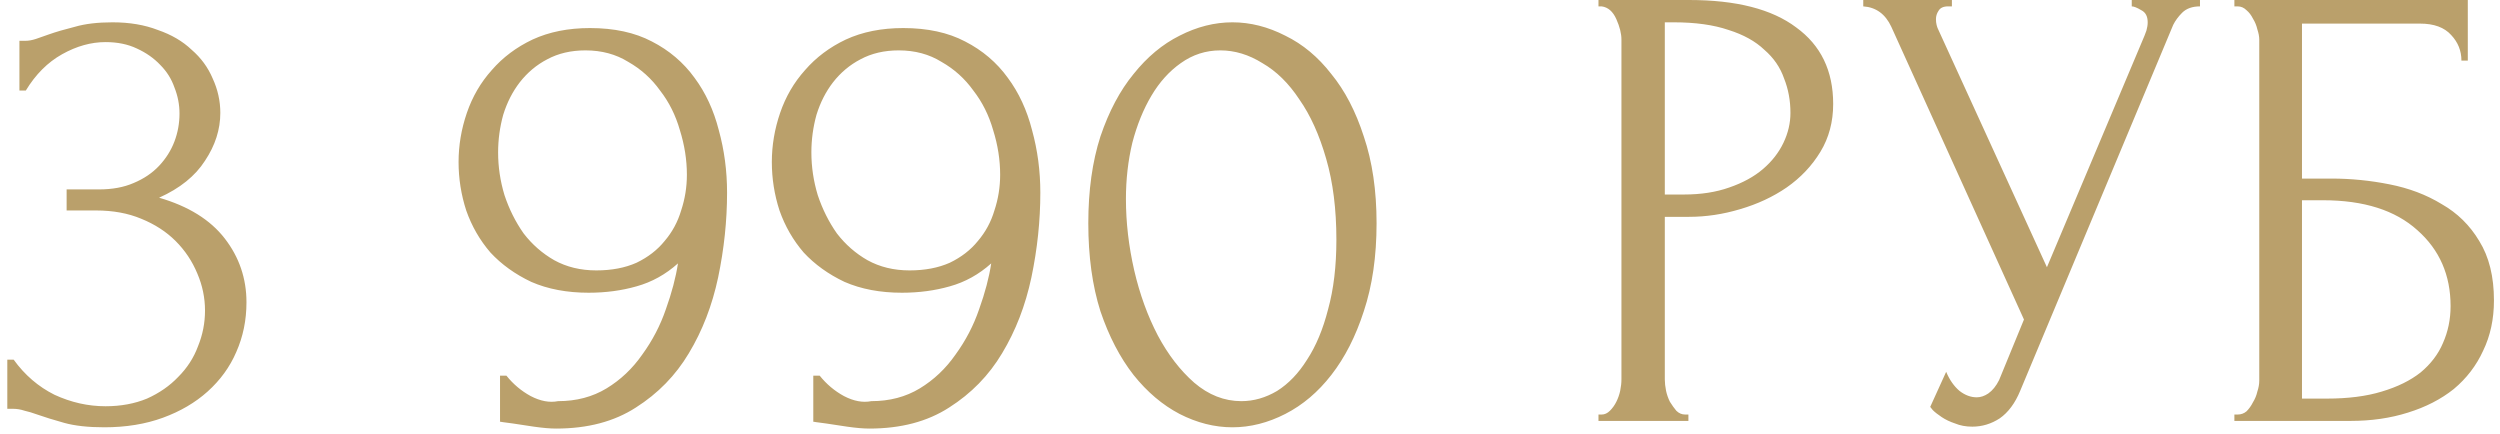 <?xml version="1.0" encoding="UTF-8"?> <svg xmlns="http://www.w3.org/2000/svg" width="196" height="34" viewBox="0 0 196 34" fill="none"><path d="M1.523 3.2H1.973C2.24 3.2 2.523 3.15 2.823 3.05C3.123 2.95 3.456 2.833 3.823 2.7C4.39 2.5 5.073 2.3 5.873 2.1C6.673 1.867 7.656 1.75 8.823 1.75C10.156 1.75 11.34 1.95 12.373 2.35C13.44 2.717 14.323 3.233 15.023 3.9C15.756 4.533 16.306 5.283 16.673 6.15C17.073 7.017 17.273 7.917 17.273 8.85C17.273 10.15 16.873 11.4 16.073 12.6C15.306 13.8 14.106 14.767 12.473 15.5C14.773 16.167 16.49 17.233 17.623 18.7C18.756 20.167 19.323 21.833 19.323 23.7C19.323 25.1 19.056 26.4 18.523 27.6C18.023 28.767 17.273 29.8 16.273 30.7C15.306 31.567 14.14 32.25 12.773 32.75C11.406 33.25 9.873 33.5 8.173 33.5C6.906 33.5 5.856 33.383 5.023 33.15C4.19 32.917 3.49 32.7 2.923 32.5C2.556 32.367 2.223 32.267 1.923 32.2C1.623 32.1 1.323 32.05 1.023 32.05H0.573V28.2H1.073C1.94 29.4 3.006 30.317 4.273 30.95C5.573 31.55 6.906 31.85 8.273 31.85C9.473 31.85 10.556 31.65 11.523 31.25C12.49 30.817 13.306 30.25 13.973 29.55C14.673 28.85 15.19 28.05 15.523 27.15C15.89 26.25 16.073 25.317 16.073 24.35C16.073 23.35 15.873 22.383 15.473 21.45C15.073 20.483 14.506 19.633 13.773 18.9C13.04 18.167 12.14 17.583 11.073 17.15C10.04 16.717 8.856 16.5 7.523 16.5H5.223V14.85H7.773C8.806 14.85 9.706 14.683 10.473 14.35C11.273 14.017 11.94 13.567 12.473 13C13.006 12.433 13.406 11.8 13.673 11.1C13.94 10.4 14.073 9.667 14.073 8.9C14.073 8.2 13.94 7.517 13.673 6.85C13.44 6.183 13.073 5.6 12.573 5.1C12.073 4.567 11.456 4.133 10.723 3.8C10.023 3.467 9.206 3.3 8.273 3.3C7.14 3.3 6.006 3.617 4.873 4.25C3.74 4.883 2.79 5.833 2.023 7.1H1.523V3.2ZM46.752 21.2C47.952 21.2 49.002 21 49.902 20.6C50.802 20.167 51.535 19.6 52.102 18.9C52.702 18.2 53.135 17.4 53.402 16.5C53.702 15.6 53.852 14.667 53.852 13.7C53.852 12.533 53.668 11.367 53.302 10.2C52.968 9.033 52.452 8 51.752 7.1C51.085 6.167 50.252 5.417 49.252 4.85C48.285 4.25 47.168 3.95 45.902 3.95C44.768 3.95 43.768 4.183 42.902 4.65C42.068 5.083 41.352 5.683 40.752 6.45C40.185 7.183 39.752 8.033 39.452 9C39.185 9.967 39.052 10.95 39.052 11.95C39.052 13.083 39.218 14.2 39.552 15.3C39.918 16.4 40.418 17.4 41.052 18.3C41.718 19.167 42.518 19.867 43.452 20.4C44.418 20.933 45.518 21.2 46.752 21.2ZM39.702 29.45C40.235 30.117 40.868 30.65 41.602 31.05C42.368 31.45 43.085 31.583 43.752 31.45C45.185 31.45 46.452 31.117 47.552 30.45C48.652 29.783 49.585 28.9 50.352 27.8C51.152 26.7 51.768 25.517 52.202 24.25C52.668 22.95 52.985 21.75 53.152 20.65C52.185 21.517 51.102 22.117 49.902 22.45C48.735 22.783 47.485 22.95 46.152 22.95C44.452 22.95 42.952 22.667 41.652 22.1C40.385 21.5 39.318 20.733 38.452 19.8C37.618 18.833 36.985 17.733 36.552 16.5C36.152 15.267 35.952 14 35.952 12.7C35.952 11.4 36.168 10.117 36.602 8.85C37.035 7.583 37.685 6.467 38.552 5.5C39.418 4.5 40.485 3.7 41.752 3.1C43.052 2.5 44.552 2.2 46.252 2.2C48.152 2.2 49.768 2.55 51.102 3.25C52.468 3.95 53.585 4.9 54.452 6.1C55.318 7.267 55.952 8.633 56.352 10.2C56.785 11.767 57.002 13.4 57.002 15.1C57.002 17.3 56.768 19.517 56.302 21.75C55.835 23.95 55.068 25.933 54.002 27.7C52.968 29.433 51.585 30.85 49.852 31.95C48.152 33.05 46.068 33.6 43.602 33.6C43.135 33.6 42.552 33.55 41.852 33.45C41.152 33.35 40.602 33.267 40.202 33.2C39.968 33.167 39.718 33.133 39.452 33.1C39.218 33.067 39.135 33.05 39.202 33.05V29.45H39.702ZM71.312 21.2C72.512 21.2 73.562 21 74.462 20.6C75.362 20.167 76.095 19.6 76.662 18.9C77.262 18.2 77.695 17.4 77.962 16.5C78.262 15.6 78.412 14.667 78.412 13.7C78.412 12.533 78.229 11.367 77.862 10.2C77.529 9.033 77.012 8 76.312 7.1C75.645 6.167 74.812 5.417 73.812 4.85C72.845 4.25 71.729 3.95 70.462 3.95C69.329 3.95 68.329 4.183 67.462 4.65C66.629 5.083 65.912 5.683 65.312 6.45C64.745 7.183 64.312 8.033 64.012 9C63.745 9.967 63.612 10.95 63.612 11.95C63.612 13.083 63.779 14.2 64.112 15.3C64.479 16.4 64.979 17.4 65.612 18.3C66.279 19.167 67.079 19.867 68.012 20.4C68.979 20.933 70.079 21.2 71.312 21.2ZM64.262 29.45C64.795 30.117 65.429 30.65 66.162 31.05C66.929 31.45 67.645 31.583 68.312 31.45C69.745 31.45 71.012 31.117 72.112 30.45C73.212 29.783 74.145 28.9 74.912 27.8C75.712 26.7 76.329 25.517 76.762 24.25C77.229 22.95 77.545 21.75 77.712 20.65C76.745 21.517 75.662 22.117 74.462 22.45C73.295 22.783 72.045 22.95 70.712 22.95C69.012 22.95 67.512 22.667 66.212 22.1C64.945 21.5 63.879 20.733 63.012 19.8C62.179 18.833 61.545 17.733 61.112 16.5C60.712 15.267 60.512 14 60.512 12.7C60.512 11.4 60.729 10.117 61.162 8.85C61.595 7.583 62.245 6.467 63.112 5.5C63.979 4.5 65.045 3.7 66.312 3.1C67.612 2.5 69.112 2.2 70.812 2.2C72.712 2.2 74.329 2.55 75.662 3.25C77.029 3.95 78.145 4.9 79.012 6.1C79.879 7.267 80.512 8.633 80.912 10.2C81.345 11.767 81.562 13.4 81.562 15.1C81.562 17.3 81.329 19.517 80.862 21.75C80.395 23.95 79.629 25.933 78.562 27.7C77.529 29.433 76.145 30.85 74.412 31.95C72.712 33.05 70.629 33.6 68.162 33.6C67.695 33.6 67.112 33.55 66.412 33.45C65.712 33.35 65.162 33.267 64.762 33.2C64.529 33.167 64.279 33.133 64.012 33.1C63.779 33.067 63.695 33.05 63.762 33.05V29.45H64.262ZM85.323 17.5C85.323 14.933 85.639 12.667 86.273 10.7C86.939 8.733 87.806 7.1 88.873 5.8C89.939 4.467 91.139 3.467 92.473 2.8C93.839 2.1 95.223 1.75 96.623 1.75C98.023 1.75 99.406 2.1 100.773 2.8C102.139 3.467 103.339 4.467 104.373 5.8C105.439 7.1 106.289 8.733 106.923 10.7C107.589 12.667 107.923 14.933 107.923 17.5C107.923 20.1 107.589 22.4 106.923 24.4C106.289 26.367 105.439 28.033 104.373 29.4C103.339 30.733 102.139 31.75 100.773 32.45C99.406 33.15 98.023 33.5 96.623 33.5C95.223 33.5 93.839 33.15 92.473 32.45C91.139 31.75 89.939 30.733 88.873 29.4C87.806 28.033 86.939 26.367 86.273 24.4C85.639 22.4 85.323 20.1 85.323 17.5ZM104.773 18.8C104.773 16.4 104.506 14.283 103.973 12.45C103.439 10.583 102.739 9.033 101.873 7.8C101.039 6.533 100.073 5.583 98.973 4.95C97.906 4.283 96.806 3.95 95.673 3.95C94.539 3.95 93.506 4.283 92.573 4.95C91.673 5.583 90.906 6.433 90.273 7.5C89.639 8.567 89.139 9.8 88.773 11.2C88.439 12.6 88.273 14.067 88.273 15.6C88.273 17.433 88.489 19.3 88.923 21.2C89.356 23.067 89.973 24.767 90.773 26.3C91.573 27.8 92.523 29.033 93.623 30C94.756 30.967 95.989 31.45 97.323 31.45C98.289 31.45 99.223 31.183 100.123 30.65C101.023 30.083 101.806 29.267 102.473 28.2C103.173 27.133 103.723 25.817 104.123 24.25C104.556 22.683 104.773 20.867 104.773 18.8ZM125.321 -1.3113e-06H132.421C136.121 -1.3113e-06 138.921 0.717 140.821 2.15C142.754 3.55 143.721 5.55 143.721 8.15C143.721 9.55 143.388 10.8 142.721 11.9C142.054 13 141.171 13.933 140.071 14.7C139.004 15.433 137.788 16 136.421 16.4C135.088 16.8 133.754 17 132.421 17H130.521V29.75C130.521 30.017 130.554 30.317 130.621 30.65C130.688 30.95 130.788 31.233 130.921 31.5C131.088 31.767 131.254 32 131.421 32.2C131.621 32.4 131.854 32.5 132.121 32.5H132.371V33H125.321V32.5H125.571C125.804 32.5 126.021 32.4 126.221 32.2C126.421 32 126.588 31.767 126.721 31.5C126.854 31.233 126.954 30.95 127.021 30.65C127.088 30.317 127.121 30.017 127.121 29.75V3.1C127.121 2.633 126.988 2.1 126.721 1.5C126.454 0.9 126.071 0.567 125.571 0.5H125.321V-1.3113e-06ZM130.521 1.75V15.25H132.021C133.354 15.25 134.538 15.067 135.571 14.7C136.638 14.333 137.521 13.85 138.221 13.25C138.921 12.65 139.454 11.967 139.821 11.2C140.188 10.433 140.371 9.65 140.371 8.85C140.371 7.883 140.204 6.983 139.871 6.15C139.571 5.283 139.054 4.533 138.321 3.9C137.621 3.233 136.688 2.717 135.521 2.35C134.354 1.95 132.921 1.75 131.221 1.75H130.521ZM146.079 -1.3113e-06H153.029V0.5H152.729C152.362 0.5 152.112 0.617 151.979 0.85C151.845 1.05 151.779 1.267 151.779 1.5C151.779 1.667 151.795 1.817 151.829 1.95C151.862 2.083 151.895 2.183 151.929 2.25L160.479 20.95L168.129 2.8C168.162 2.733 168.212 2.6 168.279 2.4C168.345 2.167 168.379 1.95 168.379 1.75C168.379 1.283 168.212 0.967 167.879 0.8C167.545 0.6 167.295 0.5 167.129 0.5V-1.3113e-06H172.479V0.5C171.879 0.5 171.412 0.667 171.079 1C170.779 1.3 170.545 1.617 170.379 1.95L158.379 30.65C157.979 31.617 157.445 32.333 156.779 32.8C156.112 33.233 155.395 33.45 154.629 33.45C154.129 33.45 153.679 33.367 153.279 33.2C152.879 33.067 152.529 32.9 152.229 32.7C151.929 32.5 151.695 32.317 151.529 32.15C151.395 31.983 151.329 31.9 151.329 31.9L152.579 29.15C152.845 29.783 153.195 30.283 153.629 30.65C154.062 30.983 154.512 31.15 154.979 31.15C155.279 31.15 155.579 31.05 155.879 30.85C156.212 30.617 156.495 30.267 156.729 29.8L158.679 25.05L148.279 2.1C147.812 1.1 147.079 0.567 146.079 0.5V-1.3113e-06ZM175.176 32.5H175.426C175.692 32.5 175.926 32.417 176.126 32.25C176.326 32.05 176.492 31.817 176.626 31.55C176.792 31.283 176.909 31 176.976 30.7C177.076 30.4 177.126 30.117 177.126 29.85V3.1C177.126 2.867 177.076 2.6 176.976 2.3C176.909 2 176.792 1.717 176.626 1.45C176.492 1.183 176.326 0.967 176.126 0.8C175.926 0.6 175.692 0.5 175.426 0.5H175.176V-1.3113e-06H193.476V4.75H192.976C192.976 3.983 192.709 3.317 192.176 2.75C191.642 2.15 190.826 1.85 189.726 1.85H180.476V14H182.776C184.309 14 185.826 14.15 187.326 14.45C188.859 14.75 190.226 15.267 191.426 16C192.659 16.7 193.642 17.667 194.376 18.9C195.142 20.133 195.526 21.683 195.526 23.55C195.526 25.017 195.242 26.333 194.676 27.5C194.142 28.667 193.376 29.667 192.376 30.5C191.376 31.3 190.176 31.917 188.776 32.35C187.409 32.783 185.909 33 184.276 33H175.176V32.5ZM182.426 31.25C184.092 31.25 185.526 31.067 186.726 30.7C187.959 30.333 188.976 29.833 189.776 29.2C190.576 28.533 191.159 27.767 191.526 26.9C191.926 26 192.126 25.033 192.126 24C192.126 21.567 191.259 19.583 189.526 18.05C187.792 16.483 185.326 15.7 182.126 15.7H180.476V31.25H182.426Z" fill="#BAA06B"></path></svg> 
